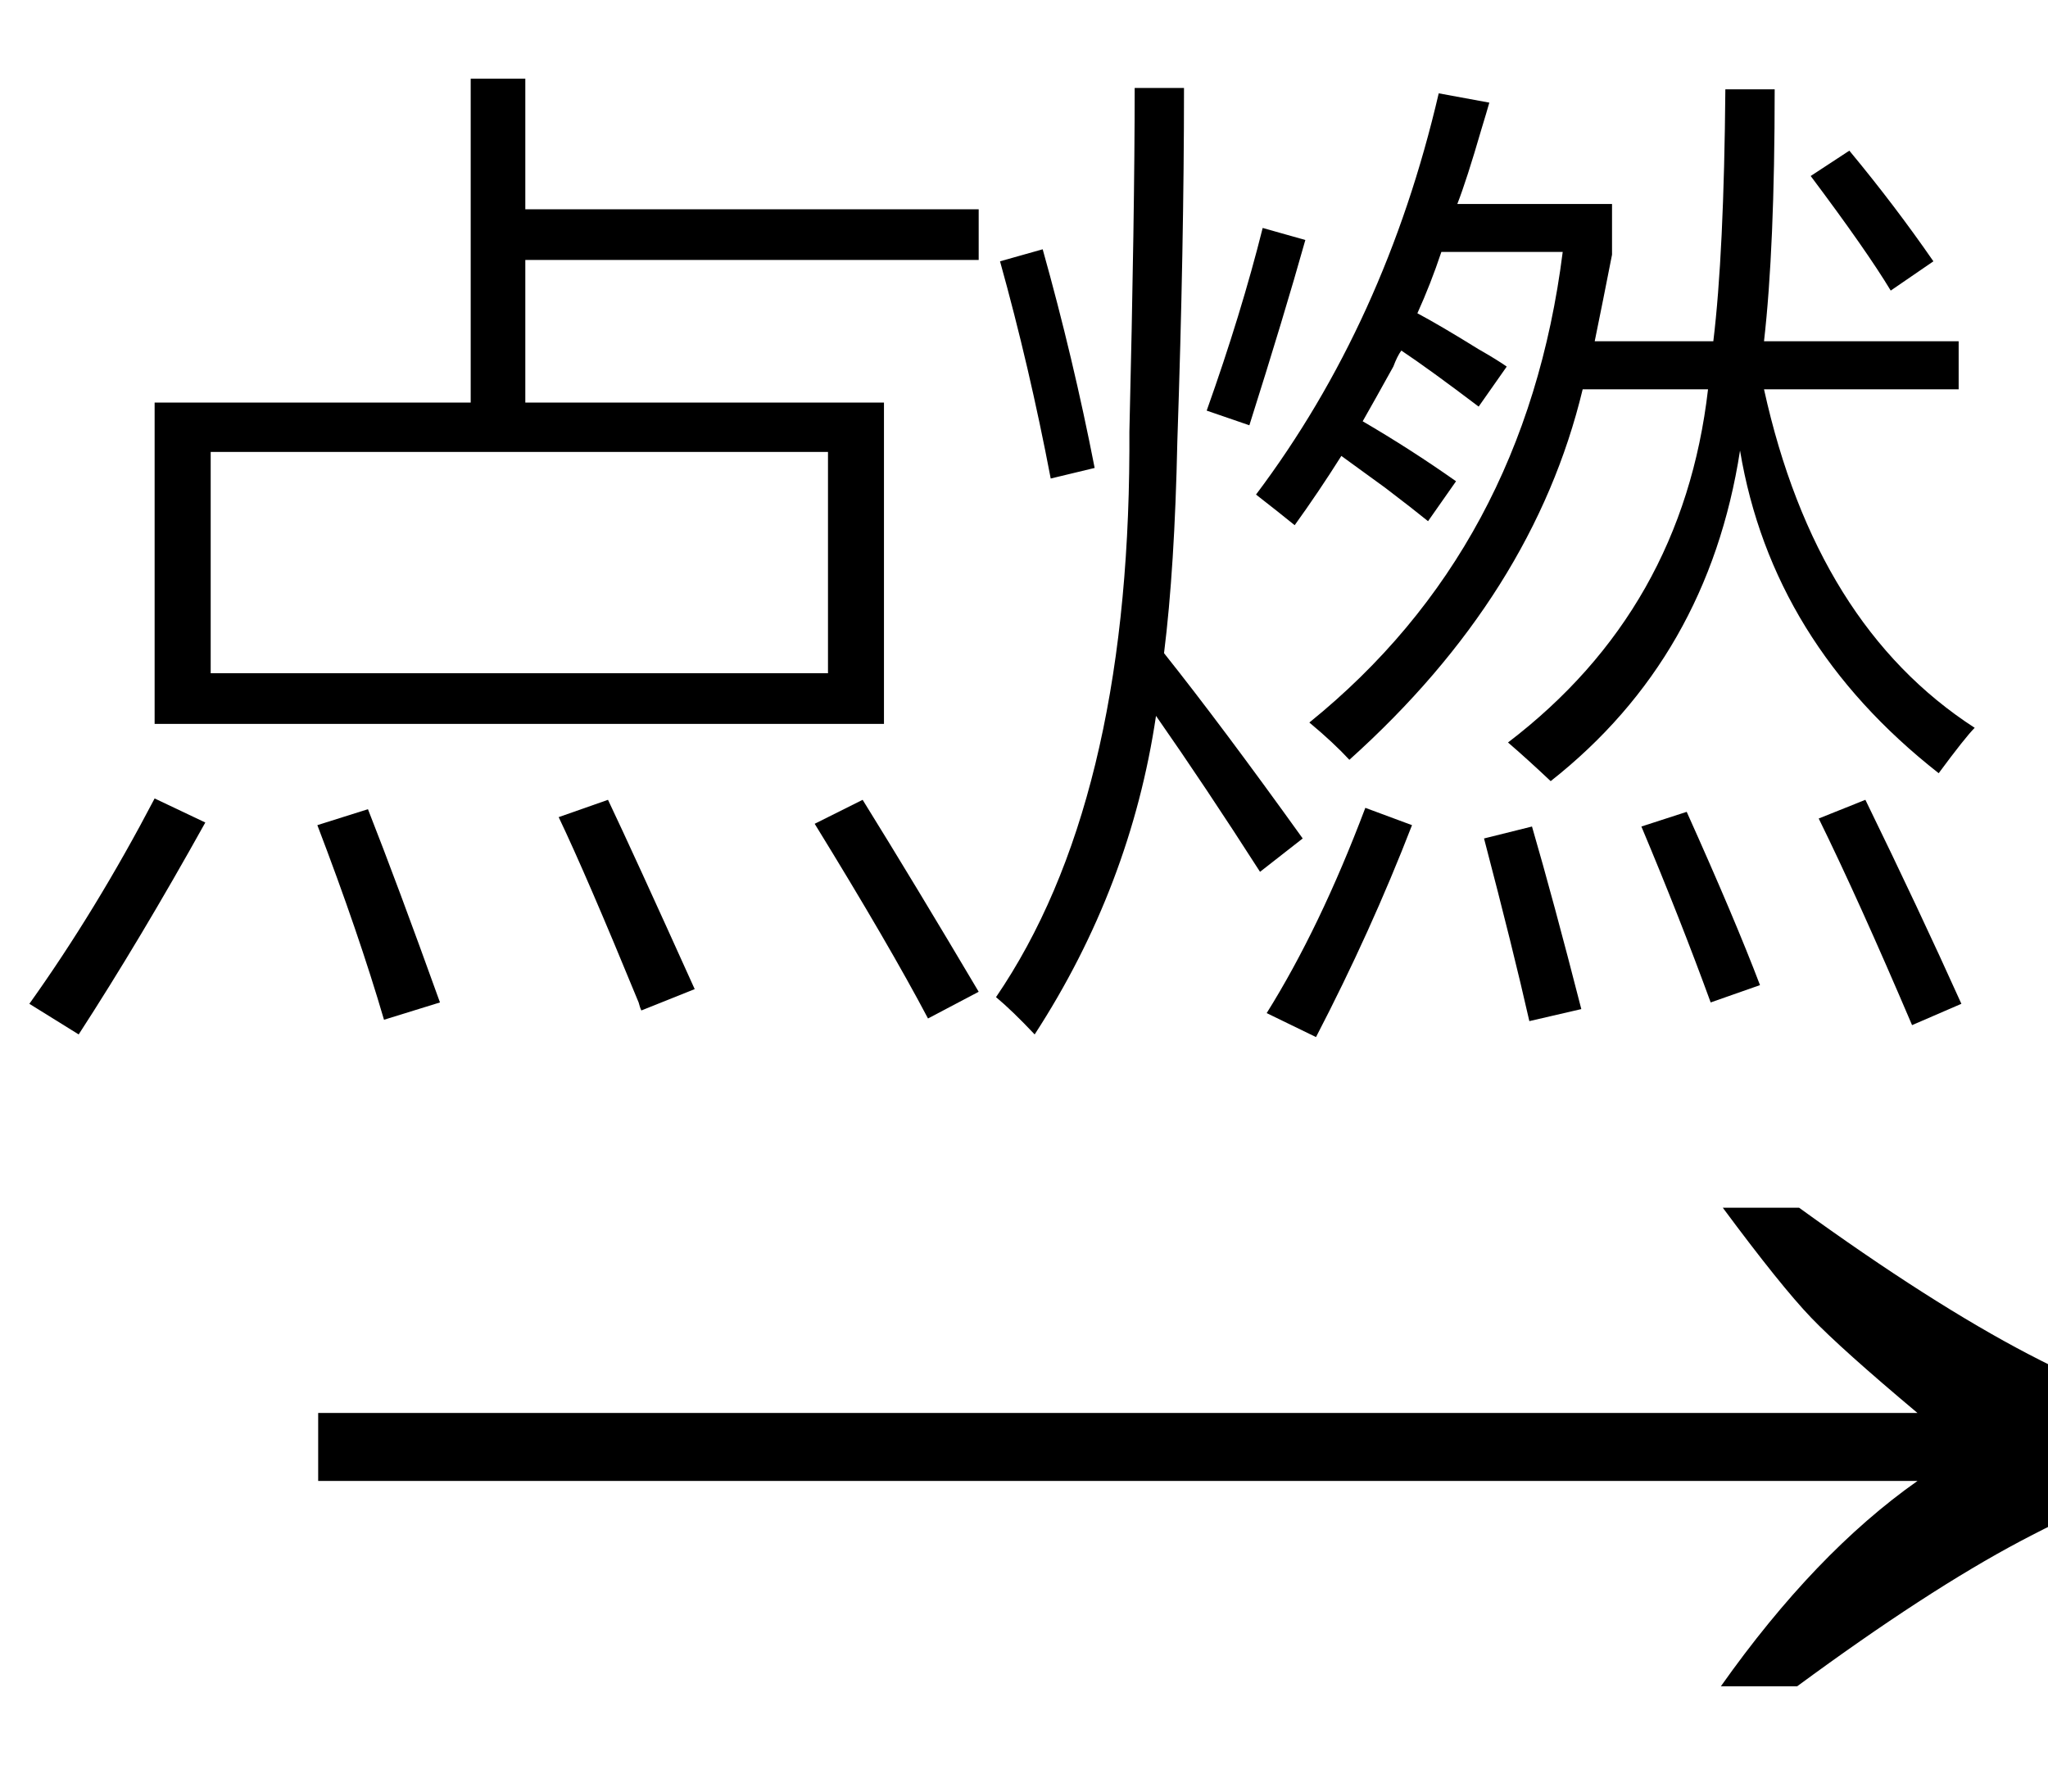 <svg xmlns="http://www.w3.org/2000/svg" xmlns:xlink="http://www.w3.org/1999/xlink" stroke-dasharray="none" shape-rendering="auto" font-family="'Dialog'" width="24" text-rendering="auto" fill-opacity="1" contentScriptType="text/ecmascript" color-interpolation="auto" color-rendering="auto" preserveAspectRatio="xMidYMid meet" font-size="12" fill="black" stroke="black" image-rendering="auto" stroke-miterlimit="10" zoomAndPan="magnify" version="1.0" stroke-linecap="square" stroke-linejoin="miter" contentStyleType="text/css" font-style="normal" height="21" stroke-width="1" stroke-dashoffset="0" font-weight="normal" stroke-opacity="1"><defs id="genericDefs"/><g><g text-rendering="optimizeLegibility" transform="translate(2.788,21) matrix(1.505,0,0,1,0,0)" color-rendering="optimizeQuality" color-interpolation="linearRGB" image-rendering="optimizeQuality"><path d="M12.156 -6.844 Q13.188 -5.719 13.945 -5.125 Q14.703 -4.531 15.375 -4.25 L15.375 -3.891 Q14.609 -3.516 13.883 -2.938 Q13.156 -2.359 12.141 -1.234 L11.547 -1.234 Q12.281 -2.797 13.078 -3.641 L0.625 -3.641 L0.625 -4.438 L13.078 -4.438 Q12.484 -5.188 12.25 -5.555 Q12.016 -5.922 11.562 -6.844 L12.156 -6.844 Z" stroke="none"/></g><g text-rendering="optimizeLegibility" transform="translate(0,10.797)" color-rendering="optimizeQuality" color-interpolation="linearRGB" image-rendering="optimizeQuality"><path d="M5.516 -9.875 L6.156 -9.875 L6.156 -8.344 L11.469 -8.344 L11.469 -7.75 L6.156 -7.75 L6.156 -6.078 L10.359 -6.078 L10.359 -2.312 L1.812 -2.312 L1.812 -6.078 L5.516 -6.078 L5.516 -9.875 ZM2.469 -5.5 L2.469 -2.906 L9.703 -2.906 L9.703 -5.5 L2.469 -5.5 ZM0.344 0.969 Q1.125 -0.125 1.812 -1.438 L2.406 -1.156 Q1.641 0.219 0.922 1.328 L0.344 0.969 ZM10.875 1.141 Q10.422 0.281 9.547 -1.141 L10.109 -1.422 Q10.719 -0.438 11.469 0.828 L10.875 1.141 ZM7.516 1.047 Q7.5 1.016 7.484 0.953 Q6.875 -0.531 6.547 -1.219 L7.125 -1.422 Q7.422 -0.797 8.141 0.797 L7.516 1.047 ZM4.312 -1.312 Q4.656 -0.438 5.156 0.953 L4.5 1.156 Q4.203 0.141 3.719 -1.125 L4.312 -1.312 Z" stroke="none"/></g><g text-rendering="optimizeLegibility" transform="translate(11.469,10.797)" color-rendering="optimizeQuality" color-interpolation="linearRGB" image-rendering="optimizeQuality"><path d="M11.25 -1.734 Q9.297 -3.266 8.922 -5.516 Q8.547 -3.094 6.703 -1.641 Q6.422 -1.906 6.203 -2.094 Q8.25 -3.656 8.547 -6.234 L7.078 -6.234 Q6.5 -3.828 4.344 -1.891 Q4.156 -2.094 3.875 -2.328 Q6.406 -4.375 6.844 -7.844 L5.422 -7.844 Q5.297 -7.469 5.141 -7.125 Q5.406 -6.984 5.859 -6.703 Q6.078 -6.578 6.188 -6.5 L5.859 -6.031 Q5.281 -6.469 4.953 -6.688 Q4.906 -6.625 4.859 -6.5 Q4.625 -6.078 4.5 -5.859 Q5.062 -5.531 5.594 -5.156 L5.266 -4.688 Q5.094 -4.828 4.766 -5.078 Q4.422 -5.328 4.25 -5.453 Q3.984 -5.031 3.703 -4.641 Q3.531 -4.781 3.25 -5 Q4.766 -7.016 5.391 -9.703 L5.984 -9.594 Q5.953 -9.484 5.891 -9.281 Q5.719 -8.688 5.609 -8.406 L7.422 -8.406 L7.422 -7.812 Q7.312 -7.25 7.219 -6.797 L8.609 -6.797 Q8.734 -7.828 8.75 -9.75 L9.328 -9.75 Q9.328 -7.891 9.203 -6.797 L11.484 -6.797 L11.484 -6.234 L9.203 -6.234 Q9.812 -3.469 11.672 -2.266 Q11.562 -2.156 11.25 -1.734 ZM1.828 -9.766 L2.406 -9.766 Q2.406 -7.922 2.328 -5.625 Q2.297 -4.141 2.172 -3.141 Q2.844 -2.297 3.797 -0.969 L3.297 -0.578 Q2.656 -1.578 2.078 -2.406 Q1.781 -0.406 0.656 1.328 Q0.391 1.047 0.203 0.891 Q1.75 -1.375 1.766 -5.516 Q1.766 -5.594 1.766 -5.734 Q1.828 -8.297 1.828 -9.766 ZM3.953 1.359 L3.375 1.078 Q4 0.078 4.531 -1.328 L5.078 -1.125 Q4.594 0.125 3.953 1.359 ZM9.844 -1.203 L10.391 -1.422 Q11.016 -0.141 11.516 0.969 L10.938 1.219 Q10.312 -0.25 9.844 -1.203 ZM0.25 -7.734 L0.75 -7.875 Q1.109 -6.594 1.359 -5.312 L0.844 -5.188 Q0.594 -6.5 0.25 -7.734 ZM5.922 -0.969 L6.484 -1.109 Q6.734 -0.25 7.062 1.031 L6.453 1.172 Q6.266 0.344 5.922 -0.969 ZM7.766 -1.109 L8.297 -1.281 Q8.859 -0.031 9.156 0.75 L8.578 0.953 Q8.219 -0.031 7.766 -1.109 ZM3.172 -5.812 L2.672 -5.984 Q3.078 -7.125 3.328 -8.125 L3.828 -7.984 Q3.578 -7.094 3.172 -5.812 ZM9.75 -8.734 L10.203 -9.031 Q10.734 -8.391 11.188 -7.734 L10.688 -7.391 Q10.406 -7.859 9.75 -8.734 Z" stroke="none"/></g></g></svg>